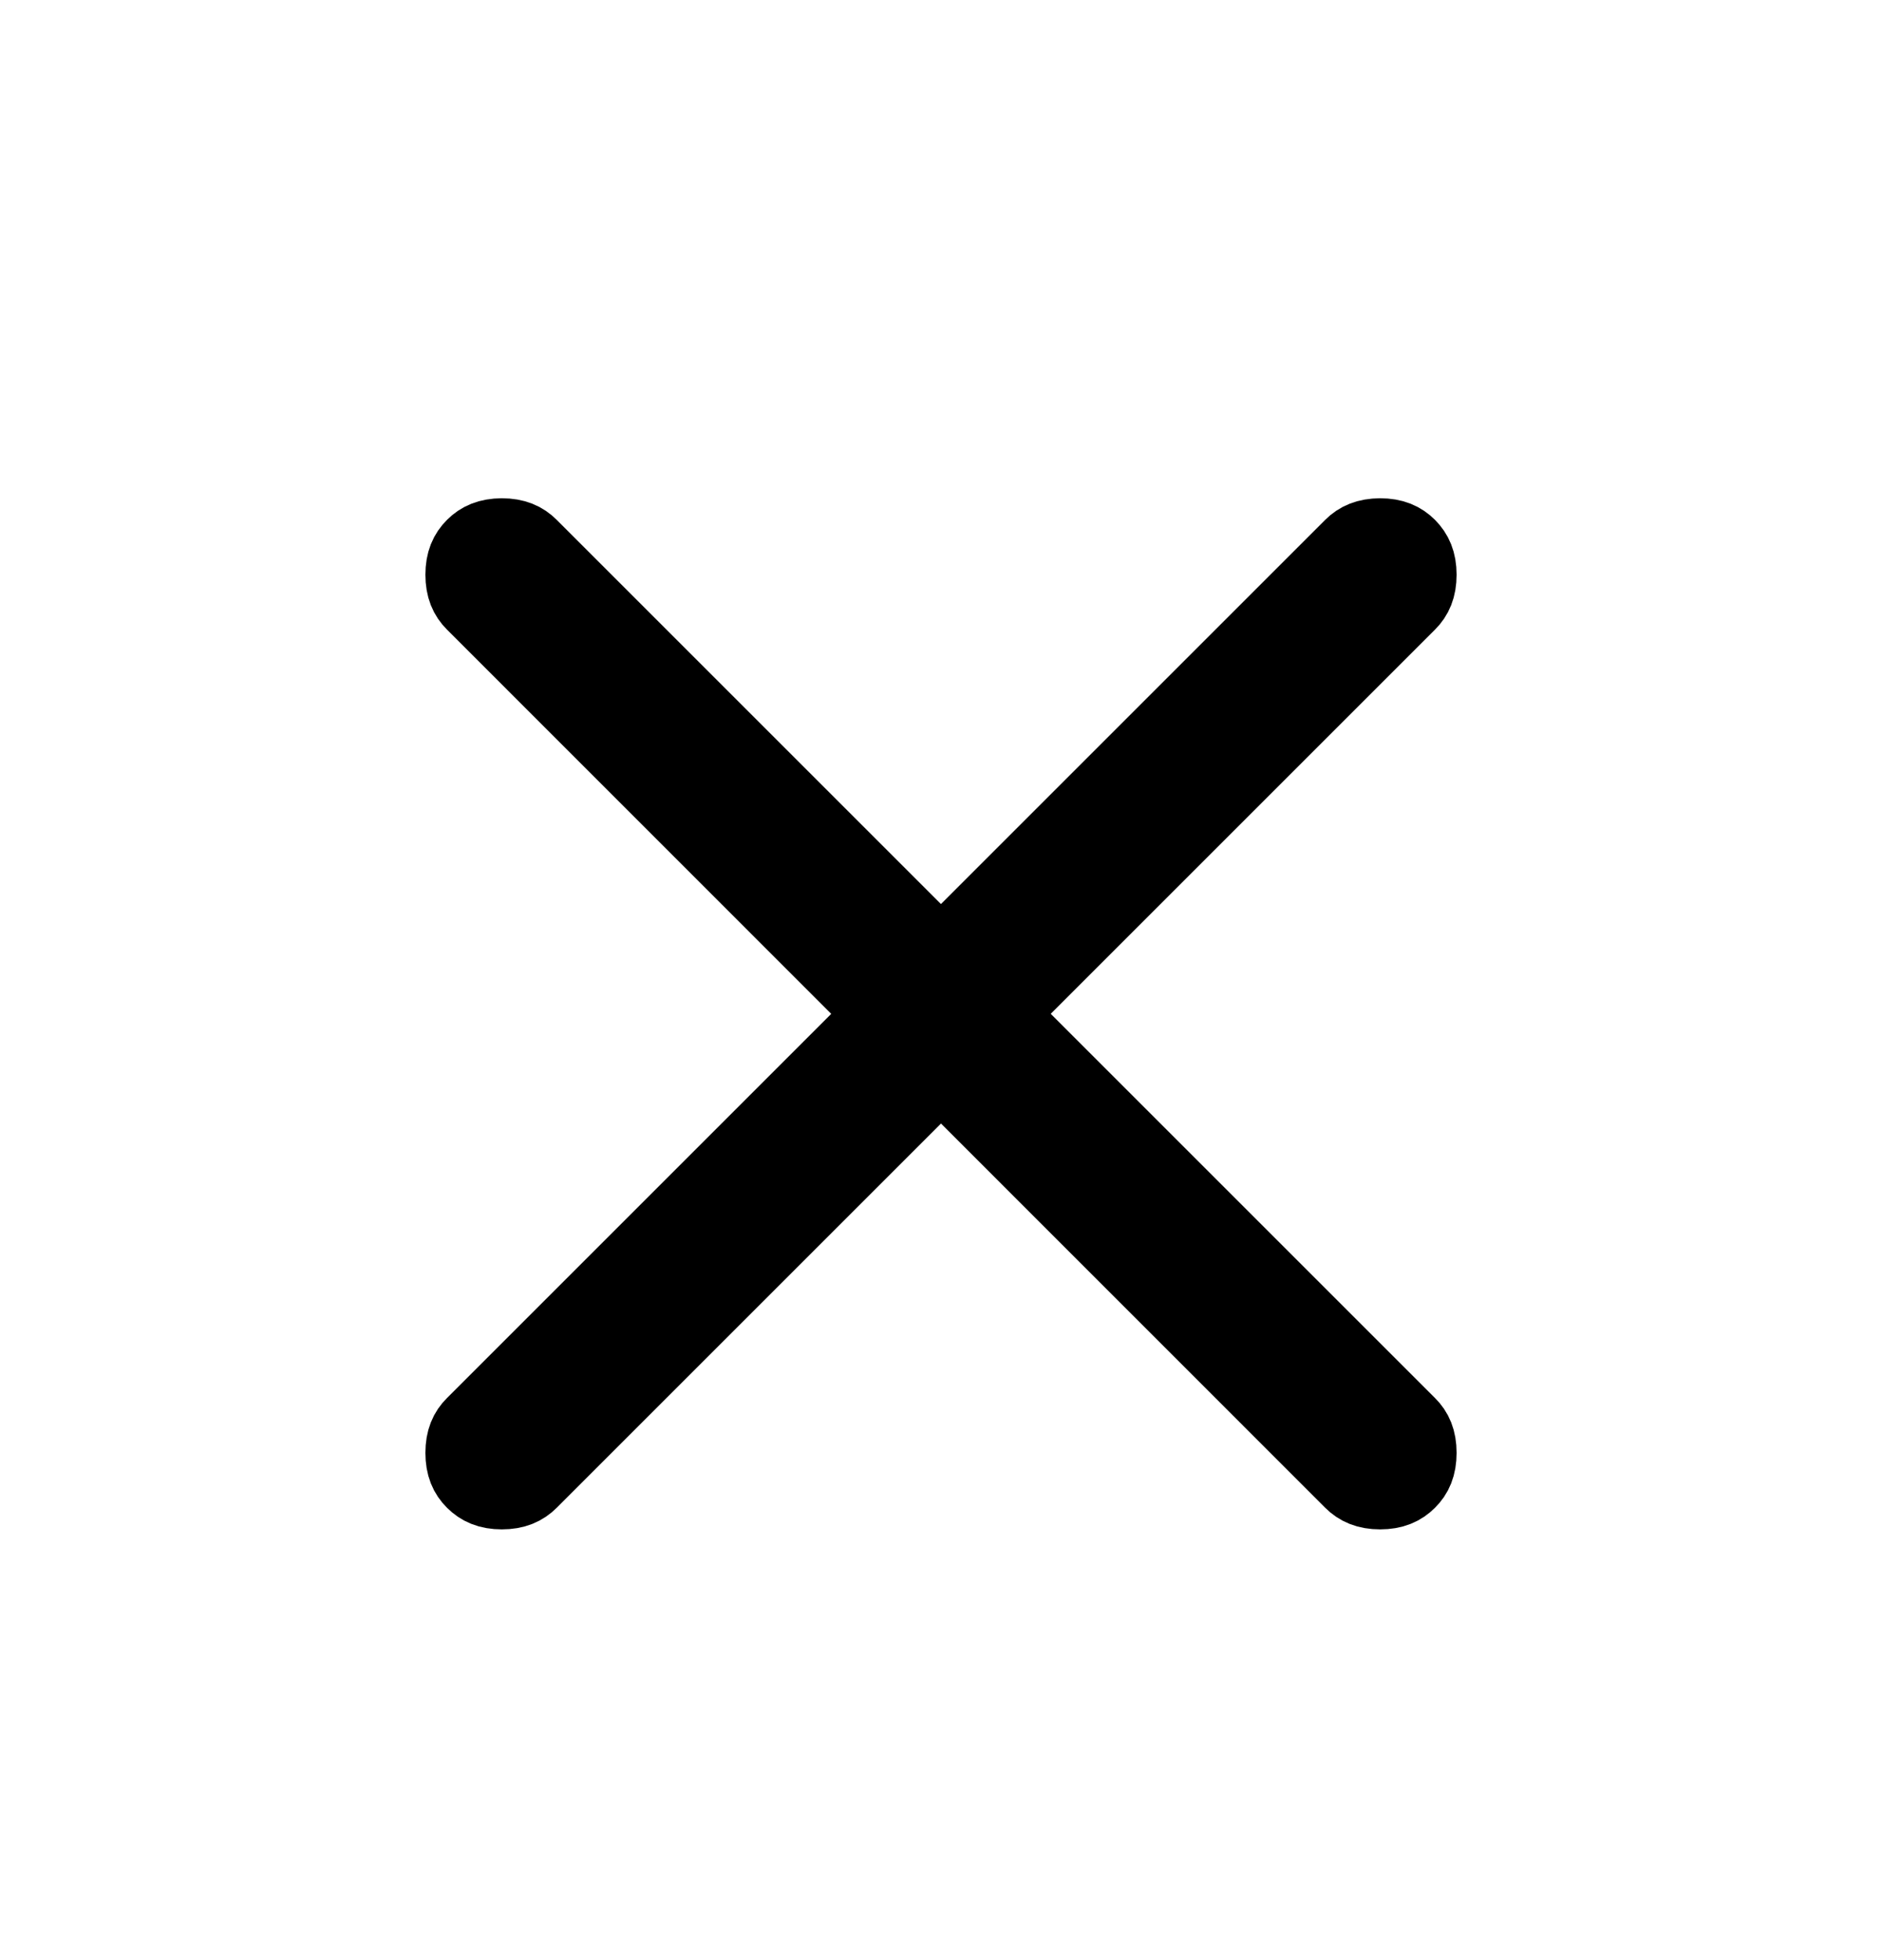 <?xml version="1.0" encoding="UTF-8"?> <svg xmlns="http://www.w3.org/2000/svg" width="24" height="25" viewBox="0 0 24 25" fill="none"><path d="M17.6 6.855C17.764 6.855 17.866 6.904 17.946 6.984C18.026 7.065 18.075 7.166 18.075 7.33C18.075 7.494 18.027 7.596 17.946 7.677L12.692 12.931L13.046 13.284L17.946 18.184C18.027 18.264 18.075 18.366 18.075 18.53C18.075 18.695 18.027 18.797 17.946 18.877C17.866 18.957 17.764 19.006 17.6 19.006C17.436 19.006 17.333 18.957 17.253 18.877L12.354 13.977L12 13.623L6.746 18.877C6.666 18.957 6.564 19.006 6.399 19.006C6.236 19.006 6.134 18.957 6.054 18.877C5.973 18.797 5.925 18.695 5.925 18.53C5.925 18.366 5.973 18.264 6.054 18.184L11.307 12.931L10.953 12.577L6.054 7.677C5.973 7.596 5.925 7.494 5.925 7.33C5.925 7.166 5.973 7.065 6.054 6.984C6.134 6.904 6.235 6.856 6.399 6.855C6.564 6.855 6.666 6.904 6.746 6.984L11.646 11.884L12 12.237L17.253 6.984C17.333 6.904 17.436 6.856 17.6 6.855Z" fill="black" stroke="black"></path></svg> 